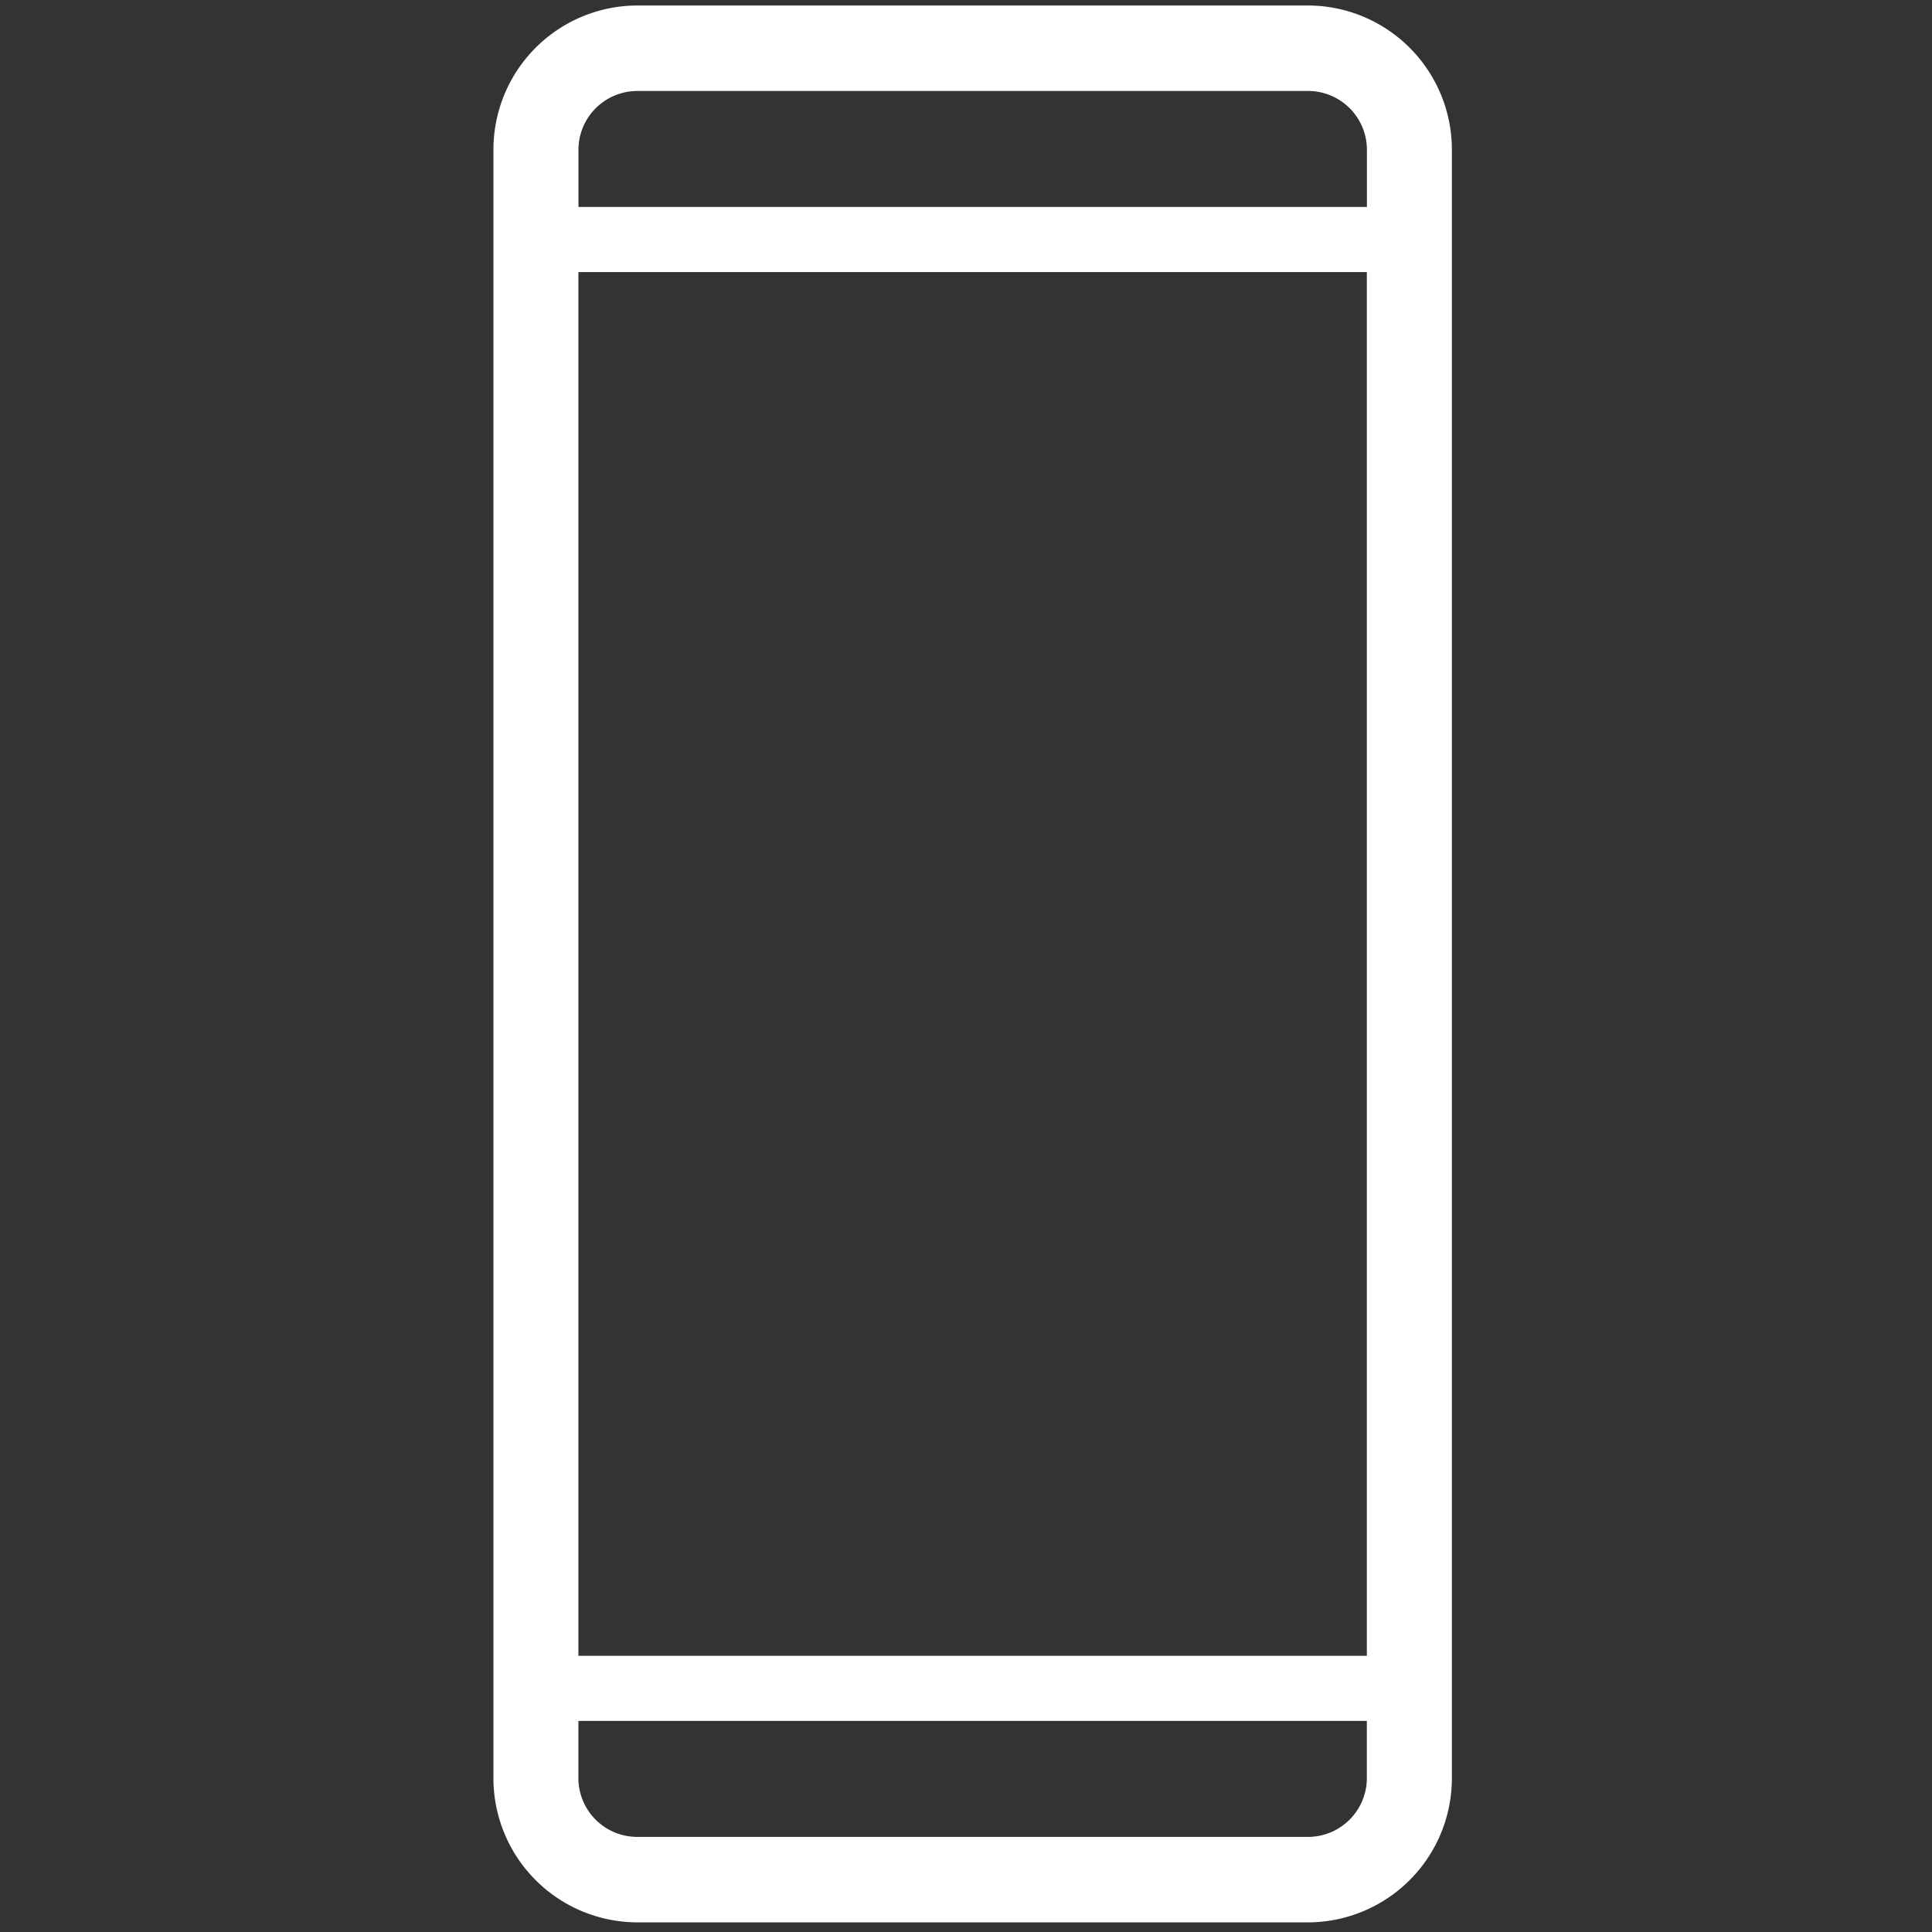 <svg xmlns="http://www.w3.org/2000/svg" width="148" height="148" viewBox="0 0 148 148">
  <rect x="0" y="0" width="148" height="148" fill="#333333" stroke="none"/>
  <g id="Group_8192" data-name="Group 8192" transform="translate(0.421 0.421)">
    <rect id="Rectangle_4" data-name="Rectangle 4" width="148" height="148" transform="translate(-0.421 -0.421)" fill="rgba(255,255,255,0)"/>
    <g id="i-mobile" transform="translate(37.381)">
      <path id="Path_70" data-name="Path 70" d="M399.168,188.25H347.747a11.044,11.044,0,0,0-11,11.068V324.023a11.045,11.045,0,0,0,11,11.068h51.421a11.045,11.045,0,0,0,11-11.068V199.318A11.045,11.045,0,0,0,399.168,188.25Zm-55.913,20.42h60.4v106h-60.4Zm4.492-13.873h51.421a4.511,4.511,0,0,1,4.492,4.521v4.365h-60.4v-4.365A4.511,4.511,0,0,1,347.747,194.8Zm51.421,133.747H347.747a4.511,4.511,0,0,1-4.492-4.521v-4.365h60.4v4.365A4.511,4.511,0,0,1,399.168,328.544Z" transform="translate(-336.75 -188.25)" fill="#fff"/>
    </g>
  </g>
</svg>
